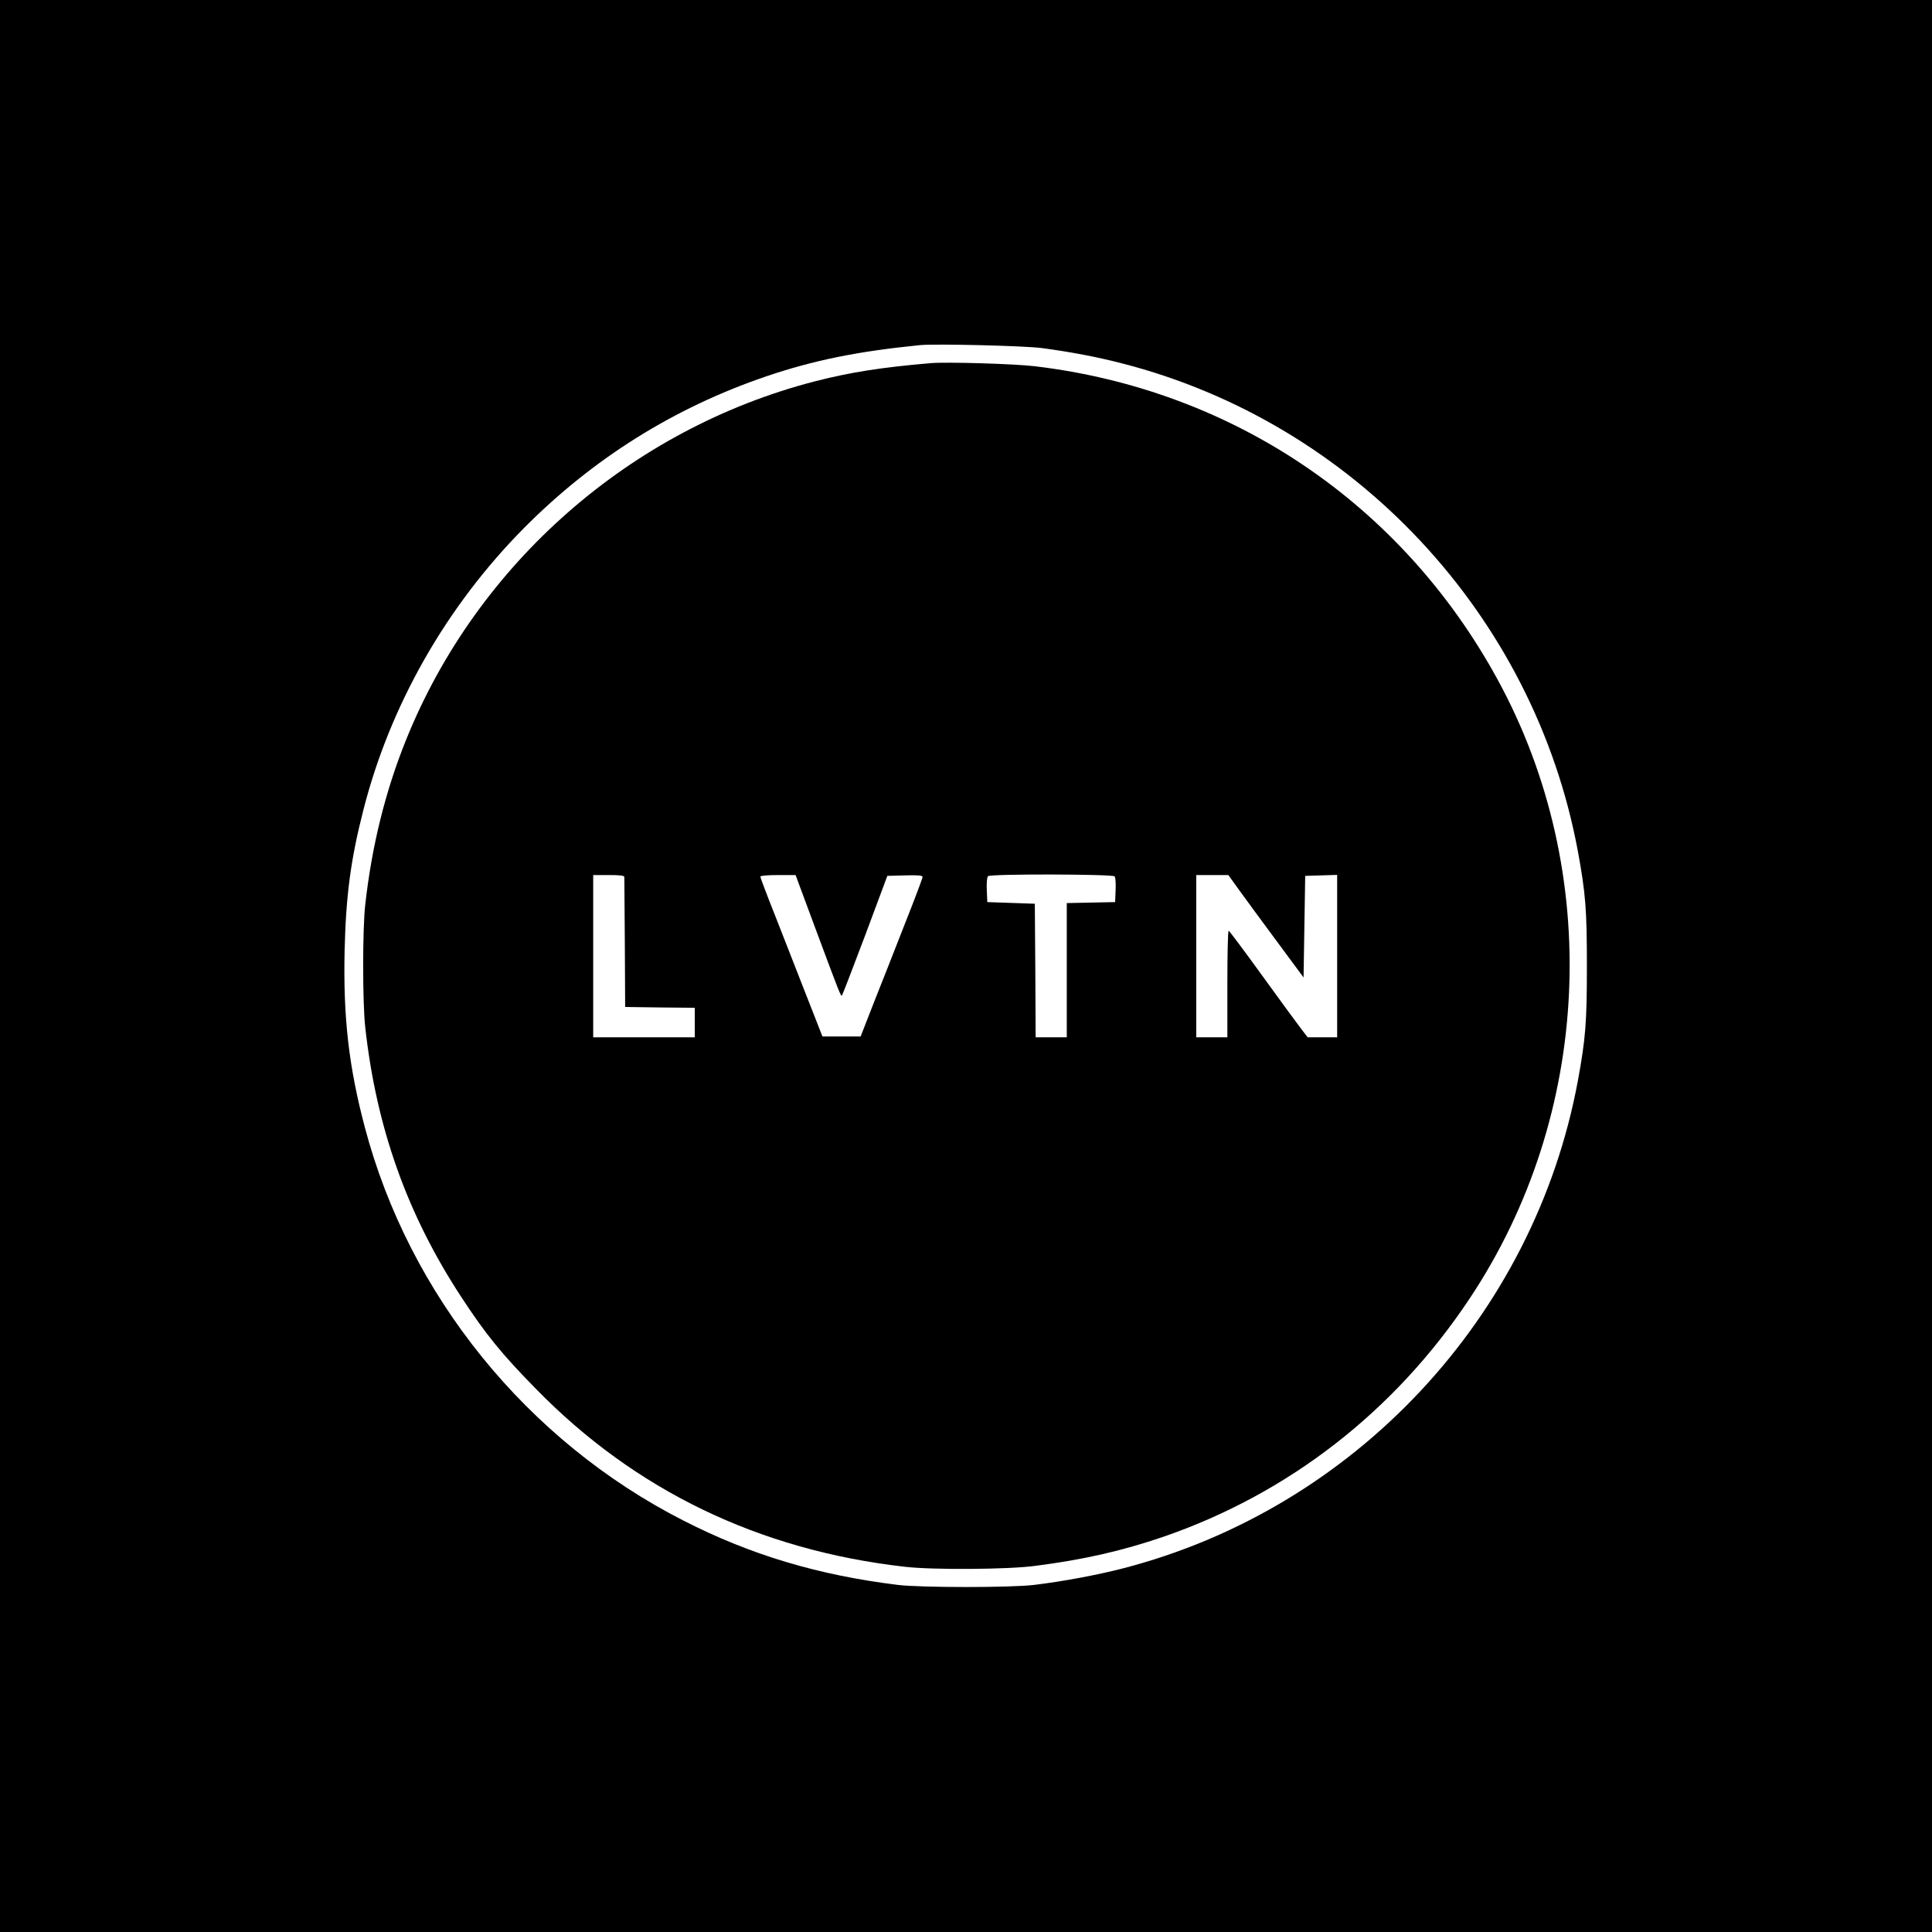 <?xml version="1.0" encoding="UTF-8" standalone="no"?> <svg xmlns="http://www.w3.org/2000/svg" version="1.0" width="1179pt" height="1179pt" viewBox="0 0 1179 1179" preserveAspectRatio="xMidYMid meet"><g transform="translate(0,1179) scale(0.1,-0.1)" fill="#000000" stroke="none"><path d="M0 5895 l0 -5895 5895 0 5895 0 0 5895 0 5895 -5895 0 -5895 0 0 -5895z m6358 3771 c178 -24 336 -54 487 -93 1419 -363 2517 -1537 2784 -2978 47 -256 55 -355 55 -700 0 -345 -8 -444 -55 -700 -267 -1441 -1364 -2614 -2784 -2978 -148 -38 -360 -78 -535 -99 -141 -17 -689 -17 -830 0 -488 60 -899 183 -1310 393 -955 487 -1673 1374 -1944 2401 -98 371 -132 670 -123 1078 8 333 37 555 114 855 163 642 507 1245 981 1723 421 424 914 733 1477 925 288 98 558 153 940 191 96 9 635 -4 743 -18z"></path><path d="M5680 9574 c-304 -26 -491 -56 -703 -110 -1127 -290 -2065 -1112 -2499 -2189 -126 -312 -209 -647 -249 -1005 -17 -148 -17 -600 0 -750 68 -614 257 -1143 586 -1645 148 -226 244 -345 454 -559 606 -621 1363 -986 2251 -1087 168 -20 630 -17 795 5 298 38 533 92 785 178 765 264 1412 767 1868 1453 748 1122 814 2603 170 3780 -584 1069 -1614 1766 -2823 1910 -124 15 -539 27 -635 19z m1122 -3132 c5 -5 8 -42 6 -83 l-3 -74 -147 -3 -148 -3 0 -409 0 -410 -95 0 -95 0 -2 408 -3 407 -145 5 -145 5 -3 73 c-2 41 1 79 7 85 11 15 759 13 773 -1z m-2992 -4 c0 -7 1 -188 3 -403 l2 -390 213 -3 212 -2 0 -90 0 -90 -310 0 -310 0 0 495 0 495 95 0 c69 0 95 -3 95 -12z m1159 -295 c154 -414 162 -435 169 -428 3 3 67 169 142 368 l135 362 108 3 c80 2 107 0 107 -10 0 -7 -47 -132 -105 -278 -57 -146 -142 -362 -189 -480 l-84 -215 -117 0 -116 0 -100 255 c-55 140 -140 357 -189 483 -50 125 -90 232 -90 237 0 6 43 10 108 10 l107 0 114 -307z m2591 218 c36 -50 139 -190 230 -313 l165 -223 5 310 5 310 98 3 97 3 0 -496 0 -495 -90 0 -90 0 -37 48 c-21 27 -128 173 -238 325 -110 152 -203 277 -207 277 -5 0 -8 -146 -8 -325 l0 -325 -95 0 -95 0 0 495 0 495 98 0 98 0 64 -89z"></path></g></svg> 